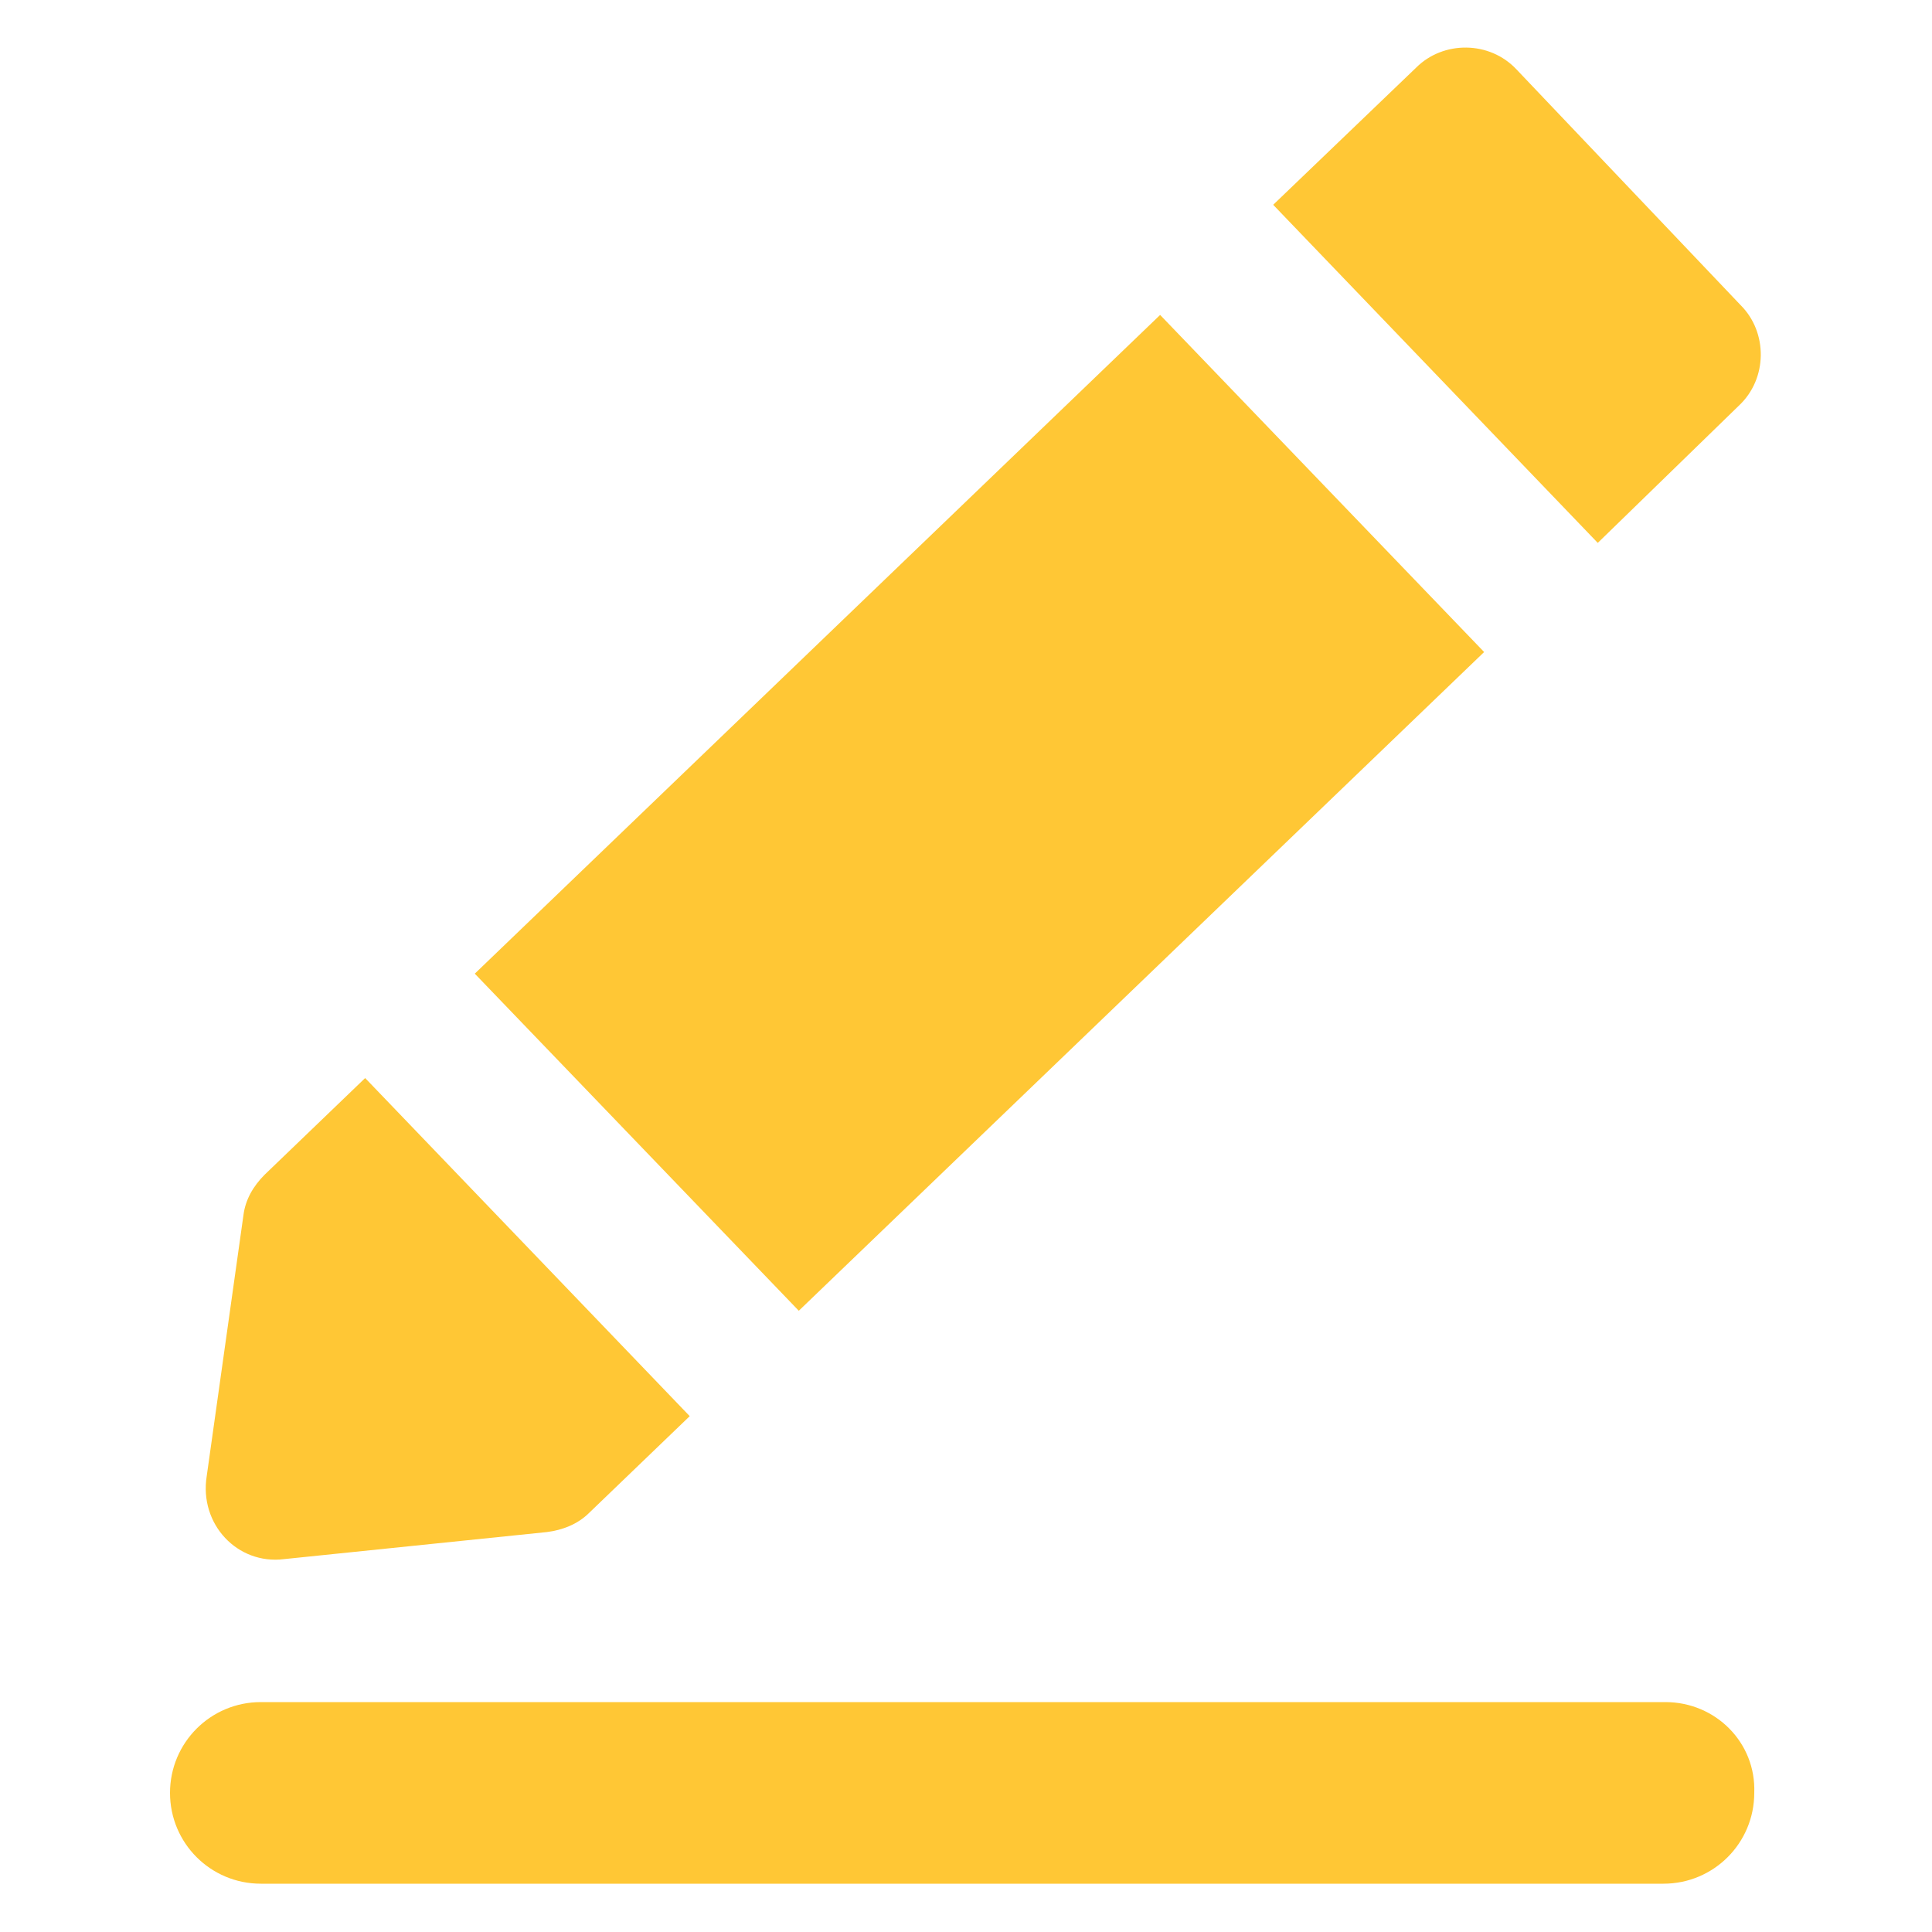 <?xml version="1.0" encoding="utf-8"?>
<!-- Generator: Adobe Illustrator 24.3.0, SVG Export Plug-In . SVG Version: 6.00 Build 0)  -->
<svg version="1.1" id="Layer_1" xmlns="http://www.w3.org/2000/svg" xmlns:xlink="http://www.w3.org/1999/xlink" x="0px" y="0px"
	 viewBox="0 0 100 100" style="enable-background:new 0 0 100 100;" xml:space="preserve">
<style type="text/css">
	.st0{fill:#FFC735;}
</style>
<g>
	<g>
		
			<rect x="26.1" y="29.9" transform="matrix(0.721 -0.693 0.693 0.721 -14.964 46.926)" class="st0" width="49.2" height="24.2"/>
		<path class="st0" d="M90,21c1.5-1.4,1.5-3.8,0.1-5.2L78.5,3.6c-1.4-1.5-3.8-1.5-5.2-0.1l-7.4,7.1l16.8,17.5L90,21z"/>
		<path class="st0" d="M14.7,80.7l13.6-1.4c0.8-0.1,1.6-0.4,2.2-1l5.2-5L18.9,55.8l-5.2,5c-0.6,0.6-1,1.3-1.1,2.1l-1.9,13.5
			C10.3,78.9,12.3,81,14.7,80.7z"/>
		<path class="st0" d="M86.2,88.1H13.5c-2.6,0-4.7,2.1-4.7,4.7s2.1,4.7,4.7,4.7h72.6c2.6,0,4.7-2.1,4.7-4.7
			C90.9,90.2,88.8,88.1,86.2,88.1z"/>
	</g>
</g>
</svg>
